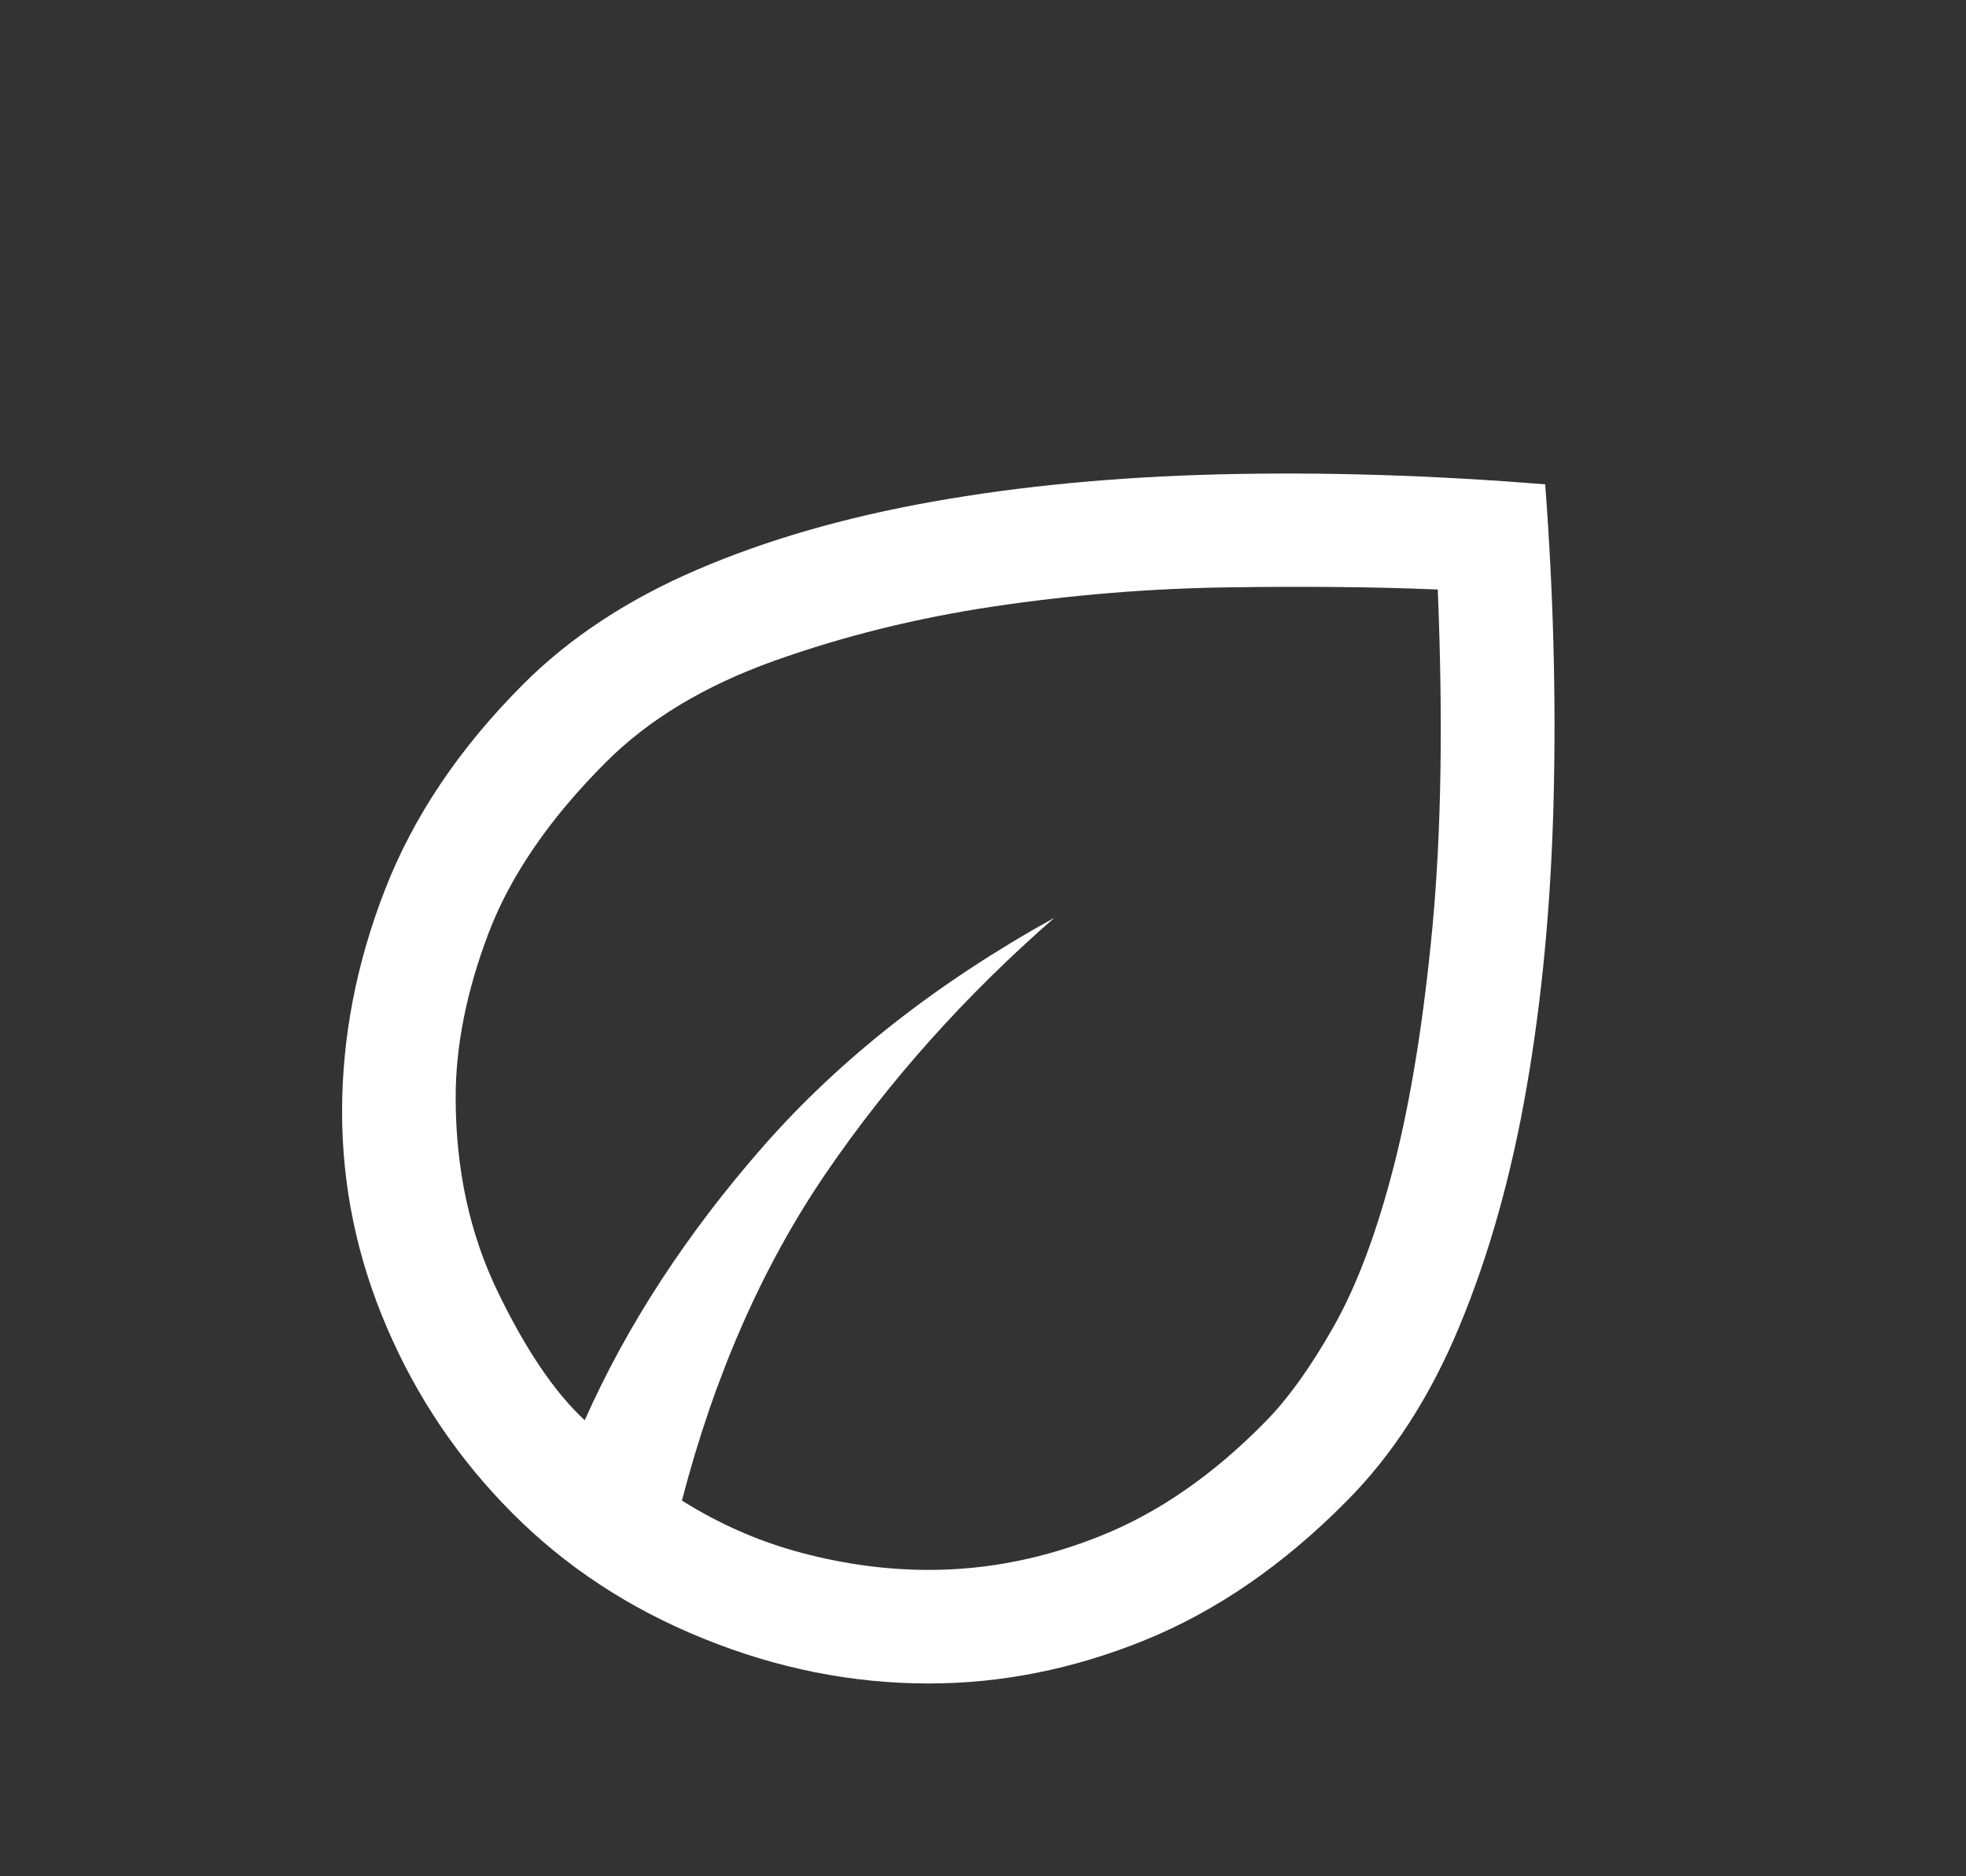 <?xml version="1.0" encoding="UTF-8"?> <svg xmlns="http://www.w3.org/2000/svg" width="22" height="21" viewBox="0 0 22 21" fill="none"><rect x="0" y="0" width="22" height="21" fill="#333333" stroke="none"/><mask id="mask0_647_72" style="mask-type:alpha" maskUnits="userSpaceOnUse" x="0" y="0" width="22" height="21"><rect x="0.863" y="0.624" width="20.337" height="20.337" fill="#D9D9D9"></rect></mask><g mask="url(#mask0_647_72)"><path d="M5.732 16.934C5.134 16.334 4.667 15.644 4.332 14.864C3.996 14.084 3.828 13.277 3.828 12.444C3.828 11.609 3.988 10.78 4.308 9.958C4.628 9.135 5.145 8.367 5.859 7.654C6.375 7.138 7.021 6.712 7.797 6.378C8.573 6.044 9.452 5.79 10.434 5.615C11.416 5.44 12.487 5.338 13.645 5.309C14.804 5.281 16.019 5.318 17.291 5.421C17.383 6.636 17.414 7.816 17.385 8.961C17.356 10.107 17.256 11.175 17.084 12.166C16.913 13.156 16.662 14.049 16.332 14.842C16.003 15.636 15.578 16.292 15.059 16.811C14.359 17.517 13.611 18.031 12.814 18.356C12.017 18.68 11.21 18.842 10.393 18.842C9.536 18.842 8.694 18.674 7.868 18.338C7.041 18.003 6.329 17.535 5.732 16.934ZM7.631 16.795C8.057 17.062 8.507 17.259 8.982 17.383C9.456 17.508 9.927 17.571 10.395 17.571C11.049 17.571 11.695 17.442 12.334 17.183C12.973 16.924 13.579 16.503 14.153 15.919C14.406 15.664 14.663 15.308 14.923 14.849C15.183 14.39 15.408 13.79 15.598 13.048C15.788 12.307 15.932 11.41 16.031 10.358C16.129 9.306 16.148 8.052 16.089 6.598C15.397 6.569 14.614 6.561 13.74 6.574C12.866 6.586 11.994 6.658 11.124 6.787C10.255 6.917 9.433 7.121 8.659 7.398C7.885 7.675 7.259 8.052 6.781 8.53C6.151 9.16 5.713 9.798 5.467 10.444C5.222 11.09 5.099 11.703 5.099 12.281C5.099 13.082 5.255 13.806 5.568 14.454C5.88 15.101 6.205 15.582 6.543 15.896C7.017 14.831 7.682 13.81 8.54 12.831C9.398 11.853 10.484 11 11.8 10.271C10.805 11.139 9.952 12.092 9.243 13.13C8.534 14.169 7.996 15.39 7.631 16.795Z" fill="white"></path></g></svg> 